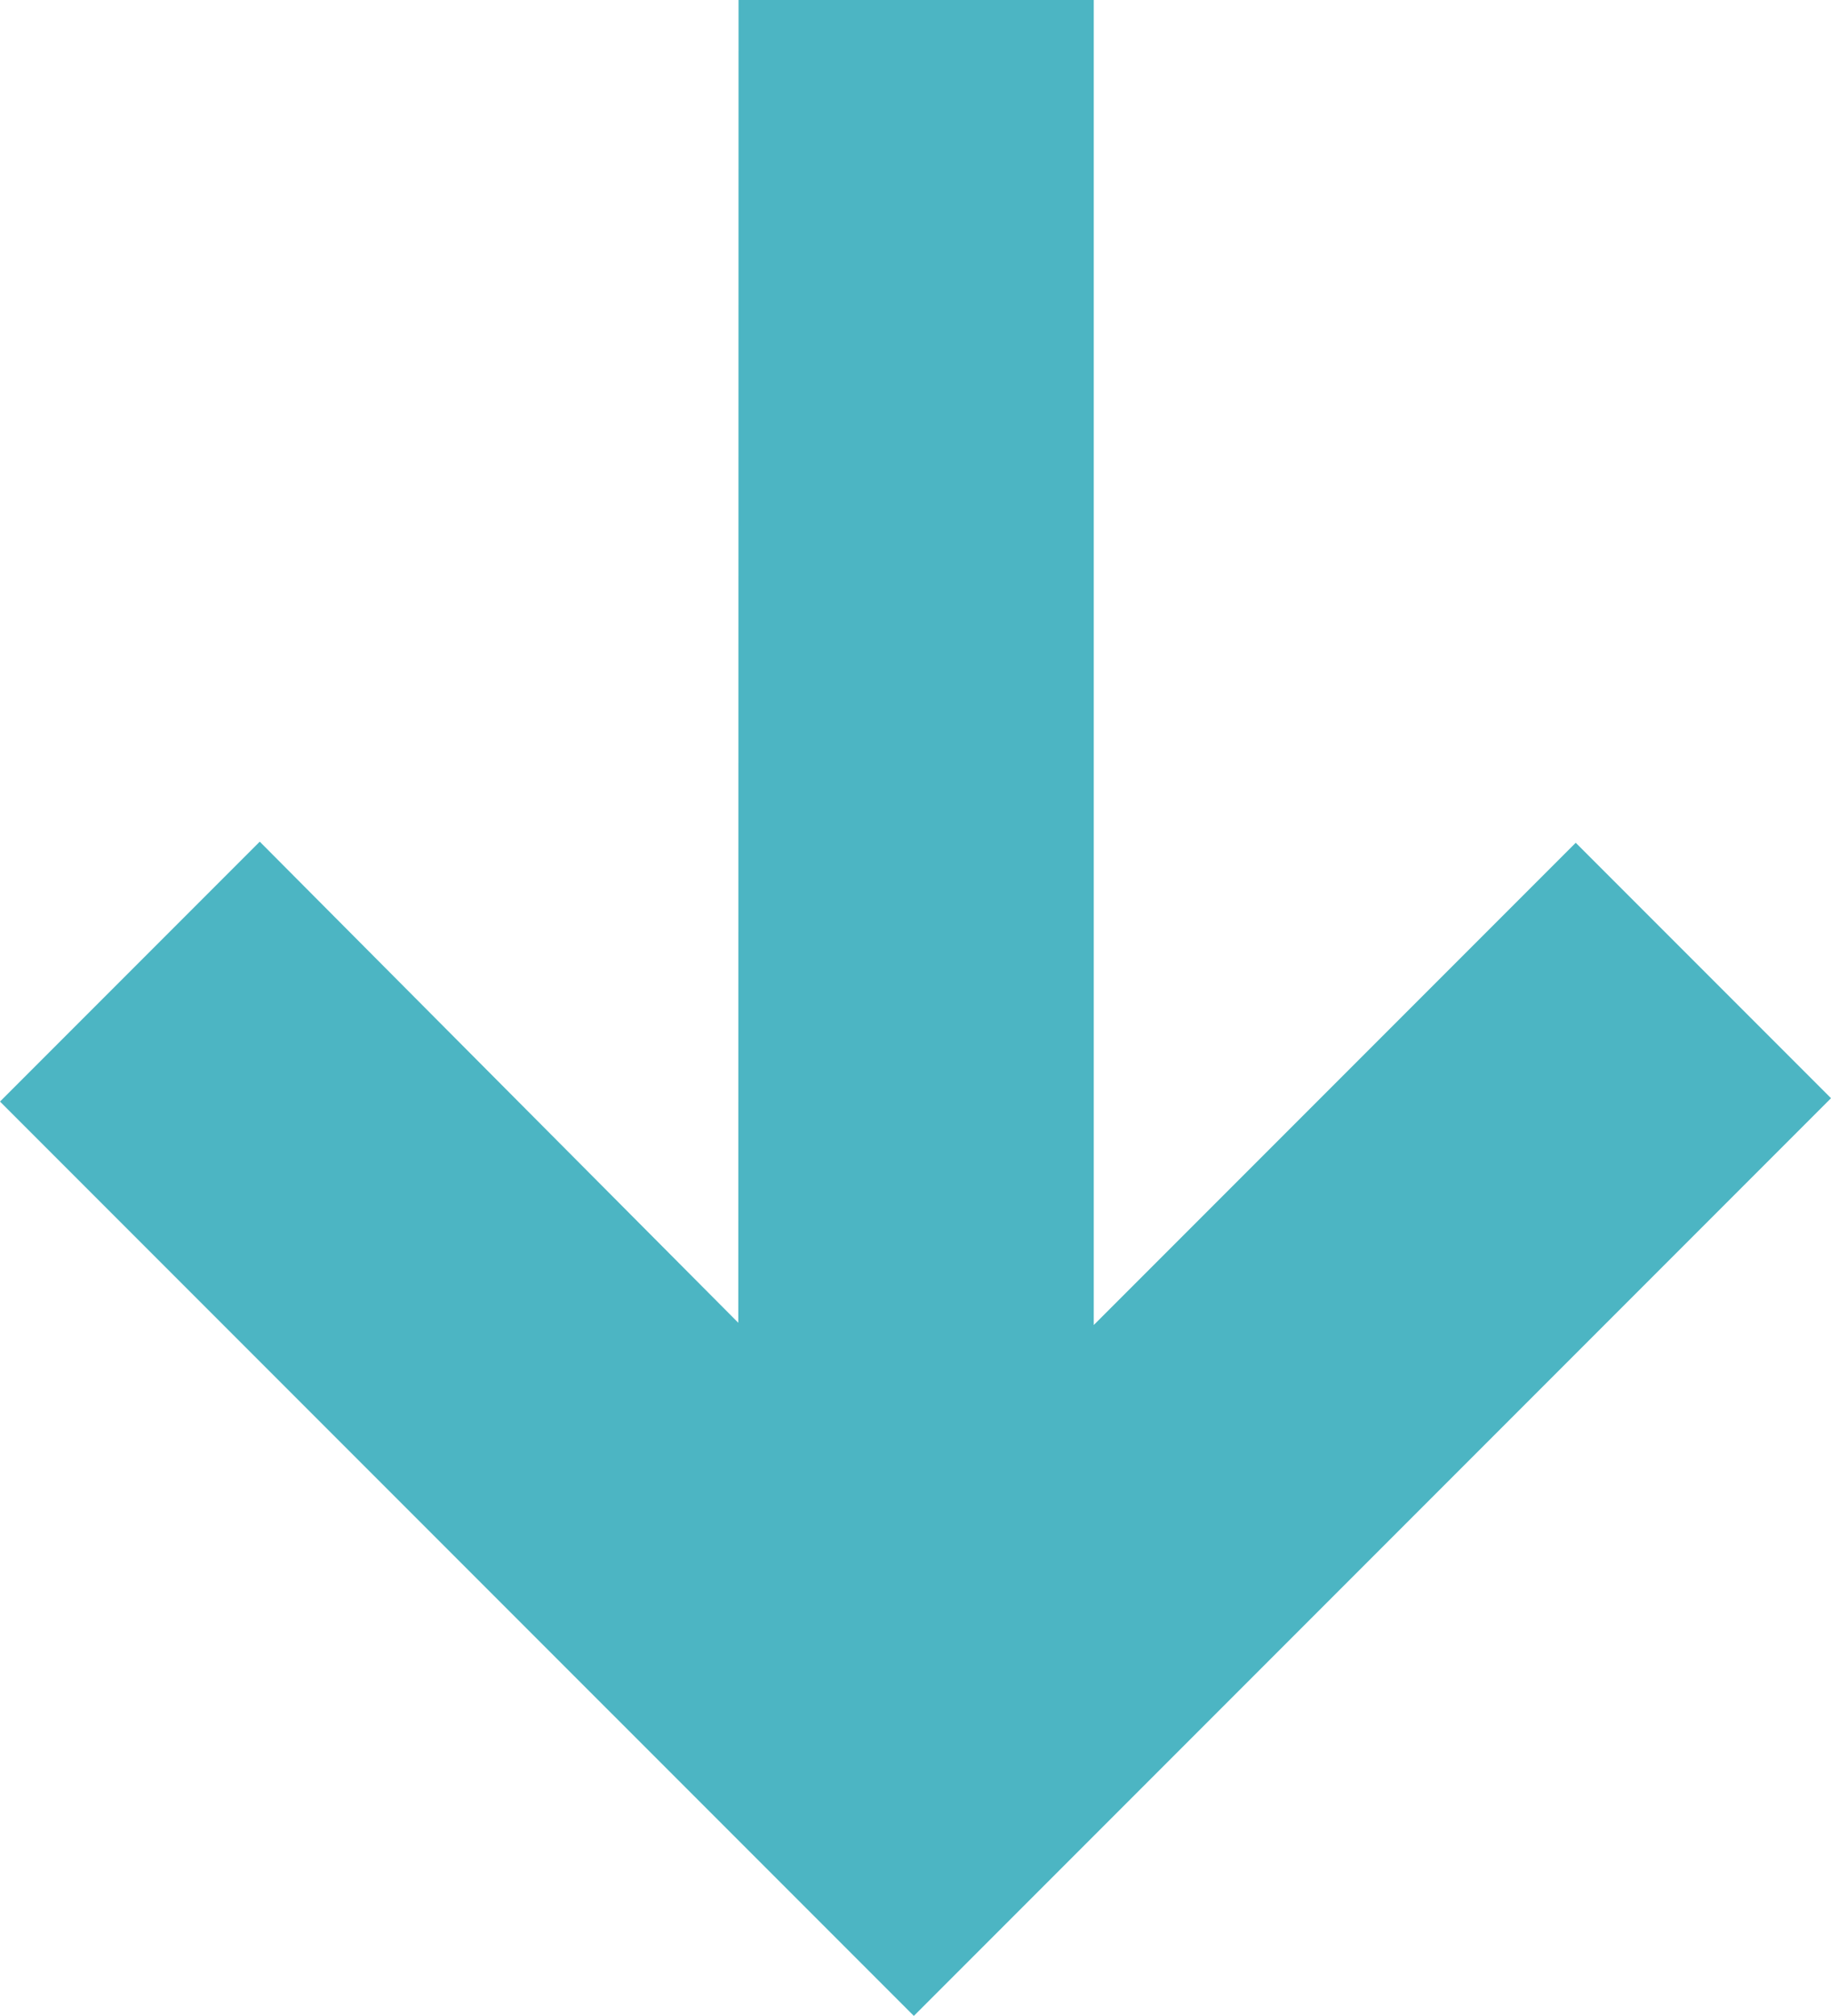 <svg xmlns="http://www.w3.org/2000/svg" viewBox="0 0 1143.92 1258.72">
  <path fill="#4cb5c3" d="m461.4,0h221.93v827.33l301.11-301.11,159.49,159.49-573,573L0,687.8l162.28-162.28,298.98,300.42.14-825.94Z"/>
</svg>